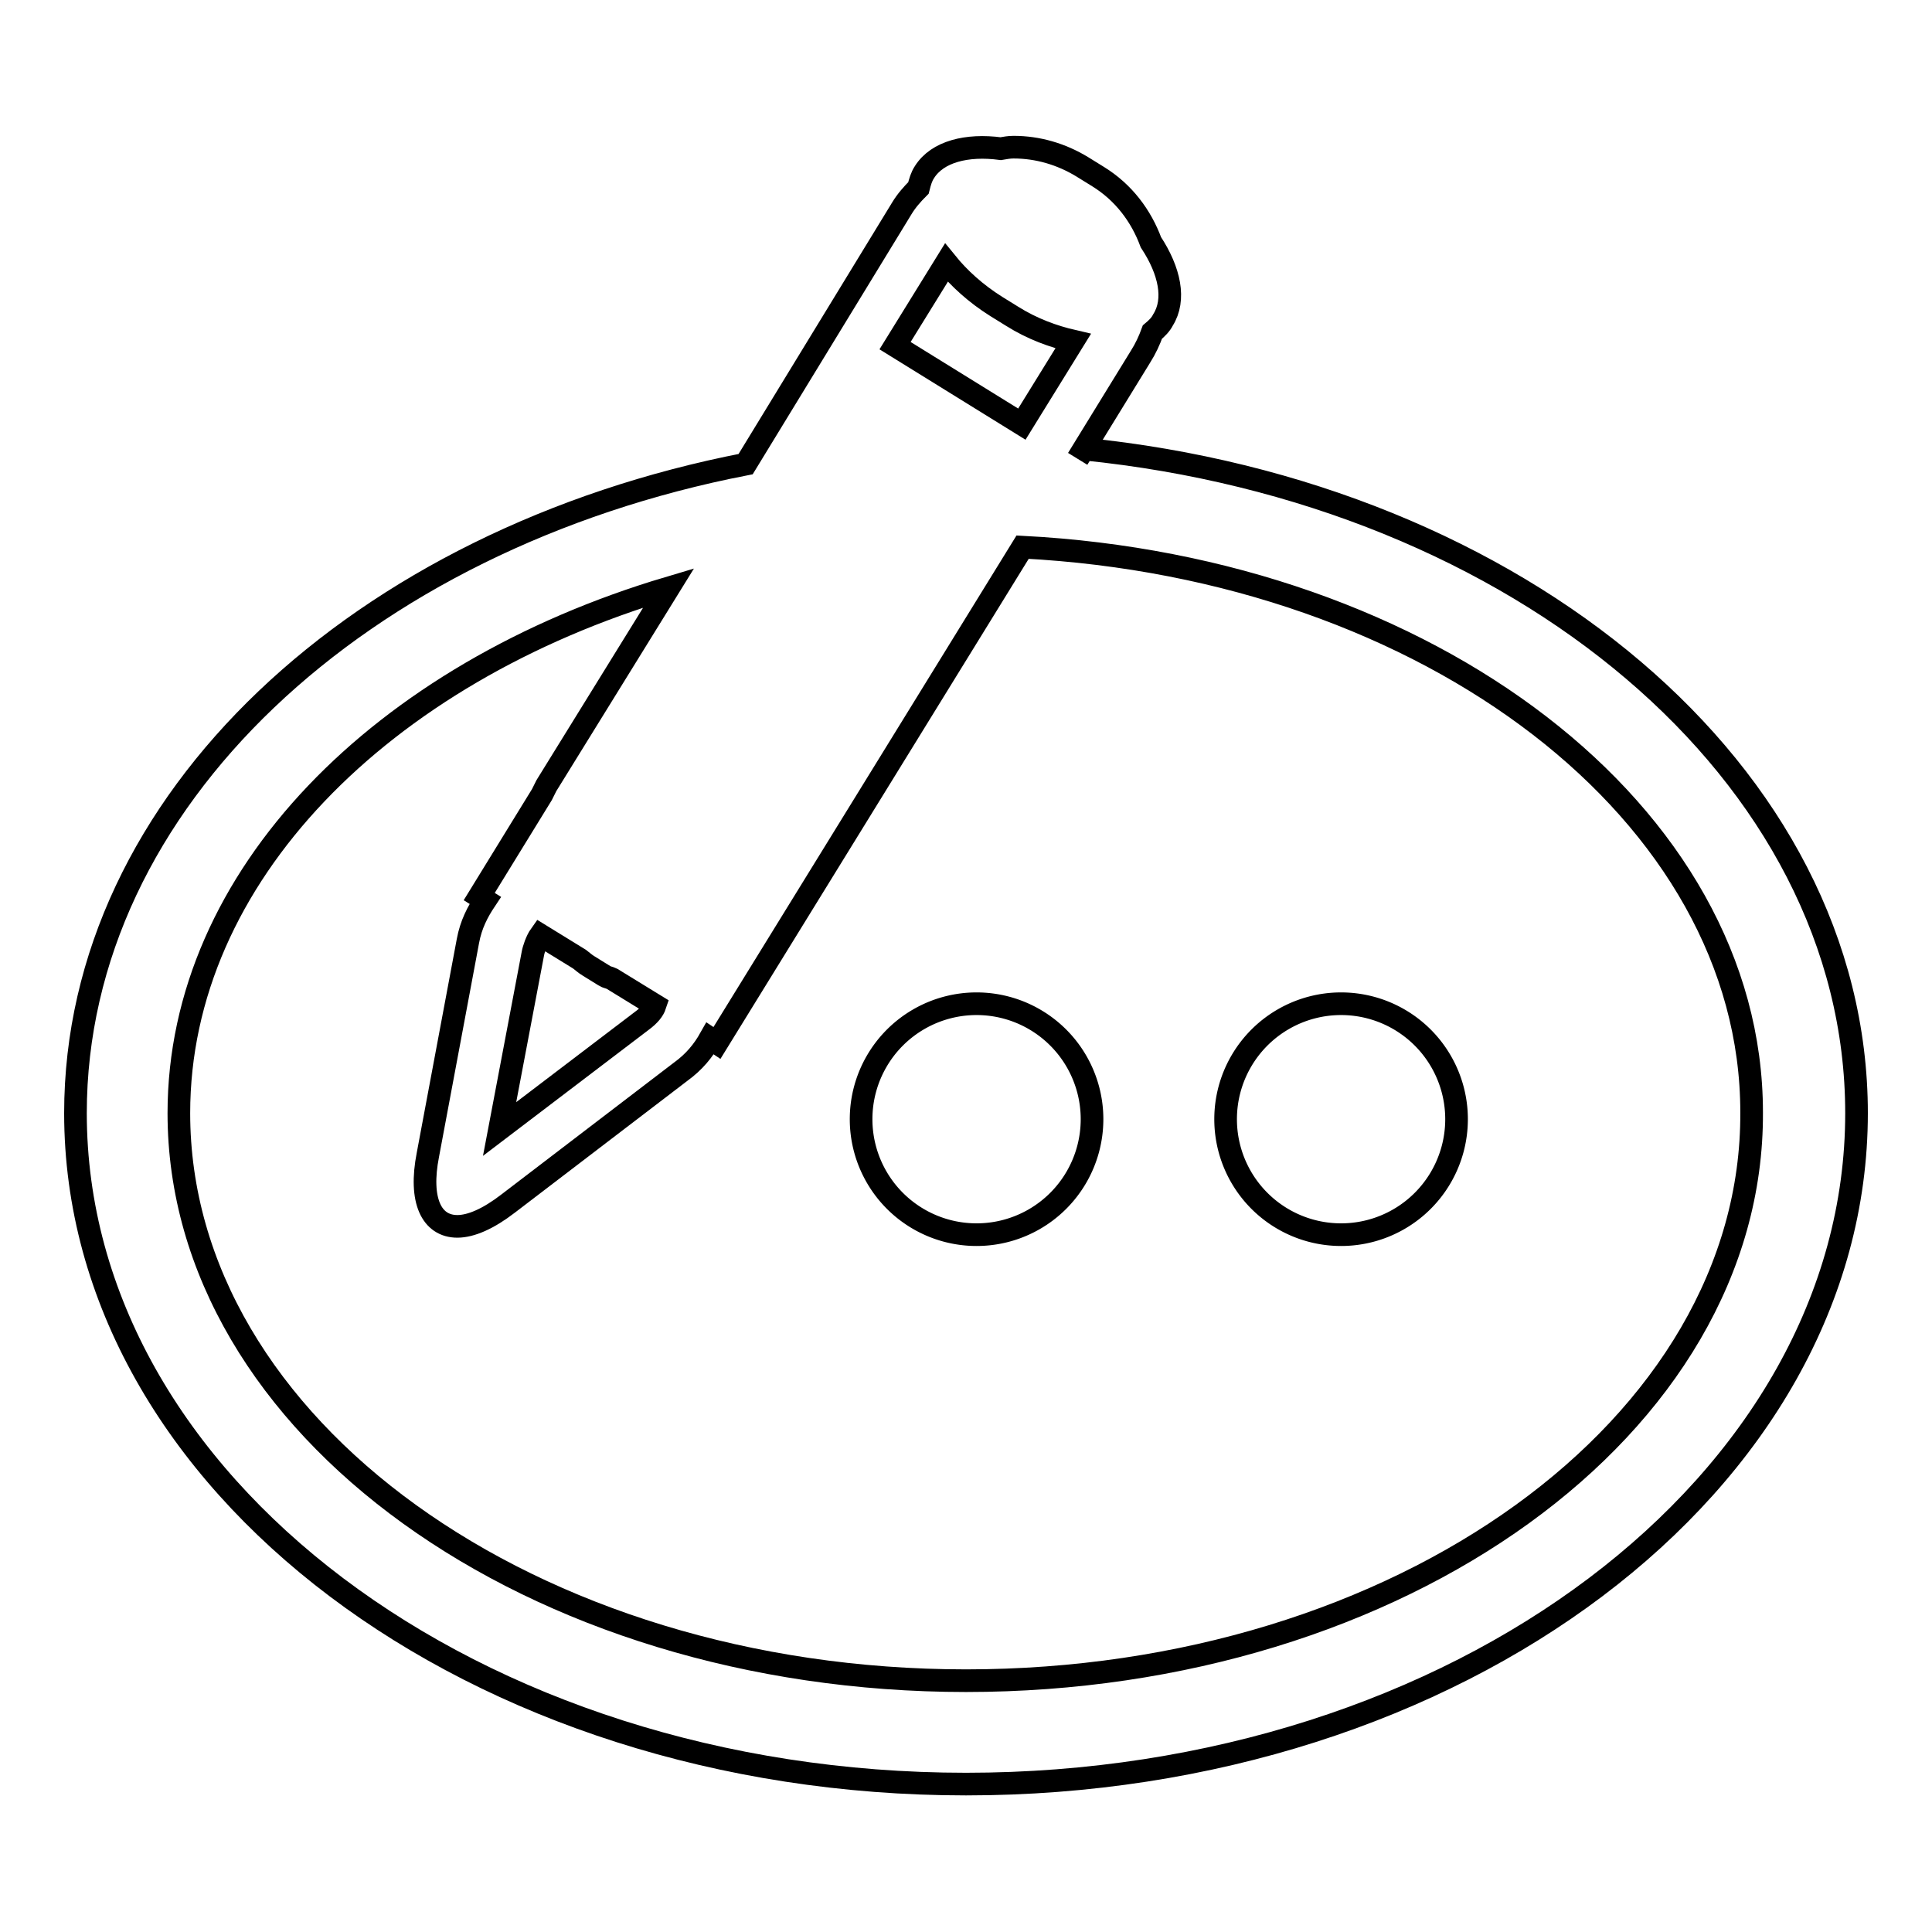 <?xml version="1.0" encoding="utf-8"?>
<!-- Svg Vector Icons : http://www.onlinewebfonts.com/icon -->
<!DOCTYPE svg PUBLIC "-//W3C//DTD SVG 1.1//EN" "http://www.w3.org/Graphics/SVG/1.1/DTD/svg11.dtd">
<svg version="1.1" xmlns="http://www.w3.org/2000/svg" xmlns:xlink="http://www.w3.org/1999/xlink" x="0px" y="0px" viewBox="0 0 256 256" enable-background="new 0 0 256 256" xml:space="preserve">
<g><g><g><g><path stroke-width="3" fill-opacity="0" stroke="#000000"  d="M143.6,59.5l-0.8,1.3l0,0l8.3-13.5c0.7-1.1,1.2-2.2,1.6-3.3c0.6-0.5,1.1-1,1.4-1.6c1.7-2.7,0.9-6.5-1.6-10.3c-1.3-3.5-3.6-6.6-7-8.7l-2.1-1.3c-2.8-1.7-5.9-2.6-9.1-2.6c-0.6,0-1.1,0.1-1.7,0.2c-4.5-0.6-8.4,0.4-10.1,3.1c-0.4,0.6-0.6,1.3-0.8,2.1c-0.8,0.8-1.6,1.7-2.2,2.7L98.8,61.5c-51,9.9-88.8,44.6-88.8,86c0,49,52.9,88.9,118,88.9c65.1,0,118-39.9,118-88.9C246,102.5,201.3,65.3,143.6,59.5z M125.4,34.8c1.7,2.1,3.9,4.1,6.6,5.8l2.1,1.3c2.7,1.7,5.5,2.7,8.1,3.3l-6.8,11l-16.8-10.4L125.4,34.8z M128,222.7c-57.5,0-104.3-33.7-104.3-75.2c0-31.4,26.9-58.3,64.9-69.6l-16.2,26.2c-0.2,0.4-0.4,0.8-0.6,1.2l-8.3,13.5l0.8,0.5c-1,1.5-1.9,3.2-2.3,5.4l-5.3,28.3c-1.2,6.1,0.5,9.5,3.9,9.5c1.8,0,4.1-1,6.7-3l22.9-17.5c1.8-1.3,3-2.8,3.9-4.4l0.9,0.6l40.5-65.7c53.9,2.8,96.6,35.3,96.6,74.9C232.3,189,185.5,222.7,128,222.7z M86.8,133.2c-0.2,0.6-0.7,1.3-1.8,2.1l-18.8,14.3l4.4-23.2c0.1-0.6,0.5-1.8,1-2.5l5.2,3.2c0.4,0.3,0.7,0.6,1.2,0.9l2.1,1.3c0.3,0.2,0.6,0.2,1,0.4L86.8,133.2z"/><path stroke-width="3" fill-opacity="0" stroke="#000000"  d="M114.1 148.3a15.3 15.3 0 1 0 30.6 0a15.3 15.3 0 1 0 -30.6 0z"/><path stroke-width="3" fill-opacity="0" stroke="#000000"  d="M162.4 148.3a15.3 15.3 0 1 0 30.6 0a15.3 15.3 0 1 0 -30.6 0z"/></g></g><g></g><g></g><g></g><g></g><g></g><g></g><g></g><g></g><g></g><g></g><g></g><g></g><g></g><g></g><g></g></g></g>
</svg>